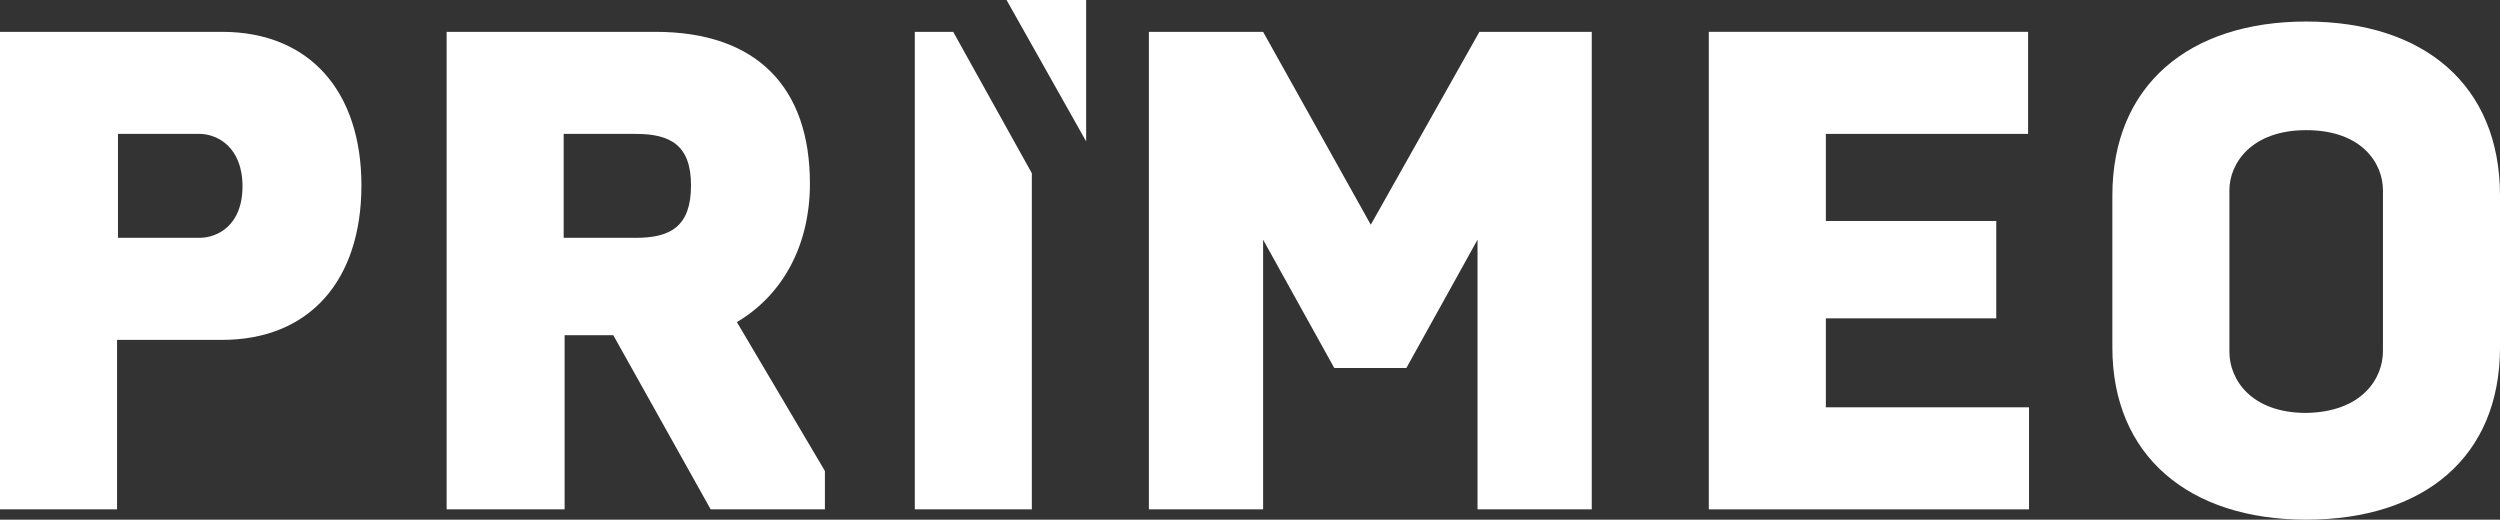 <?xml version="1.0" encoding="utf-8"?>
<!-- Generator: Adobe Illustrator 21.1.0, SVG Export Plug-In . SVG Version: 6.00 Build 0)  -->
<svg version="1.1" id="_x31_" xmlns="http://www.w3.org/2000/svg" xmlns:xlink="http://www.w3.org/1999/xlink" x="0px" y="0px"
	 viewBox="0 0 267 55.5" style="enable-background:new 0 0 267 55.5;" xml:space="preserve">
<rect x="0" y="0" width="267" height="55.5" fill="#333333" stroke="none"/>
<style type="text/css">
	.st0{fill:#FFFFFF;}
	.st1{display:none;fill:#010101;}
</style>
<g>
	<path class="st0" d="M0,3.4h23.7c9.4,0,14.9,6.4,14.9,16.4c0,10.1-5.5,16.5-14.9,16.5H12.5v18.1H0V3.4z M21.3,25.4
		c1.9,0,4.6-1.3,4.6-5.5c0-4.2-2.7-5.6-4.6-5.6h-8.7v11.1H21.3z"/>
	<path class="st0" d="M47.7,3.4H70c10.9,0,16.5,6,16.5,16.2c0,6.6-2.9,11.9-7.8,14.8l9.4,15.9v4.1H75.9L65.5,35.8h-5.2v18.6H47.7
		V3.4z M67.9,25.4c3.7,0,5.9-1.2,5.9-5.6c0-4.3-2.2-5.5-5.9-5.5h-7.7v11.1H67.9z"/>
	<path class="st0" d="M122.7,3.4h12.2L146.4,24L158,3.4h12v51h-12.2V25.6l-7.6,13.7h-7.7l-7.6-13.7v28.8h-12.2V3.4z"/>
	<path class="st0" d="M182.5,3.4h34.1v10.9H195v9.3h18.2V34H195v9.5h21.7v10.9h-34.2V3.4z"/>
	<path class="st0" d="M225.6,37.1V20.9c0-11.8,8.2-18.6,20.7-18.6c12.6,0,20.7,6.8,20.7,18.6v16.2c0,11.7-8.1,18.4-20.7,18.4
		C233.8,55.5,225.6,48.7,225.6,37.1z M254.5,37.5V20.3c0-2.8-2.2-6.4-8.2-6.4c-5.9,0-8.2,3.6-8.2,6.4v17.3c0,2.9,2.3,6.5,8.2,6.5
		C252.3,44,254.5,40.4,254.5,37.5z"/>
</g>
<g>
	<rect x="55.5" y="36.7" class="st1" width="12.5" height="51.5"/>
</g>
<polygon class="st0" points="97.7,3.4 97.7,54.4 110.2,54.4 110.2,18.5 101.8,3.4 "/>
<polygon class="st0" points="107.5,0 116,15.1 116,0 "/>
</svg>
